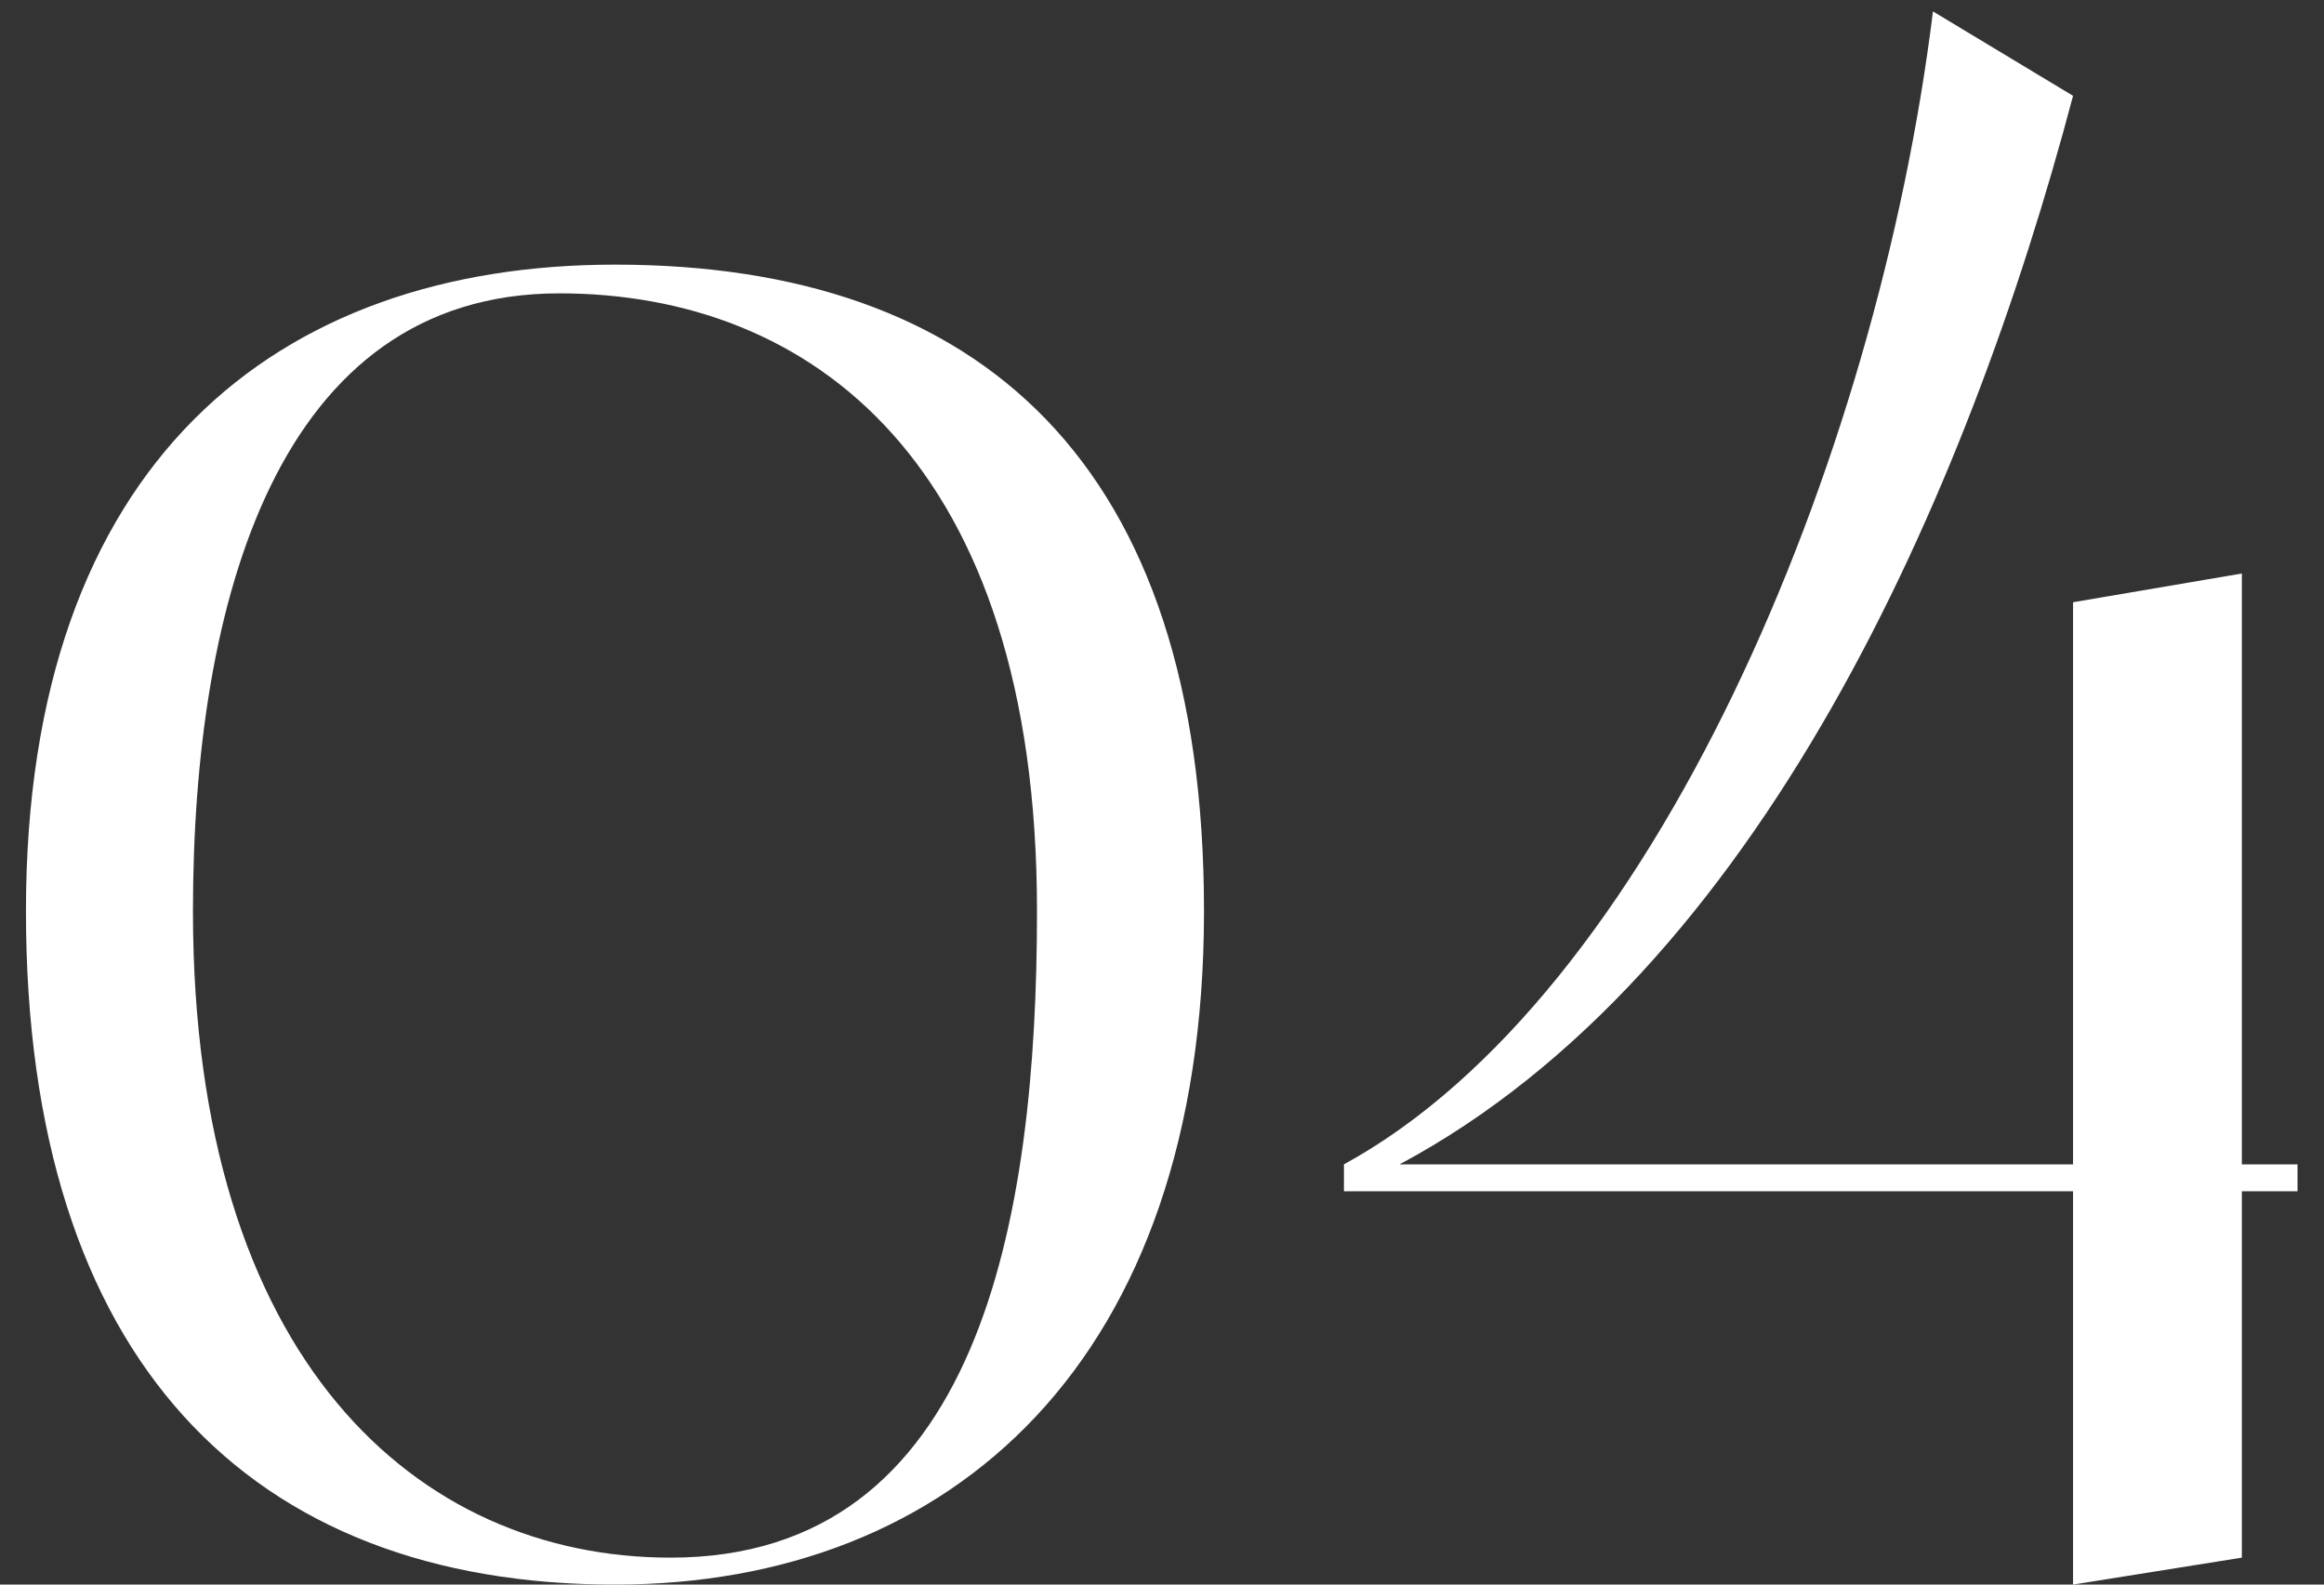 <?xml version="1.0" encoding="UTF-8"?> <svg xmlns="http://www.w3.org/2000/svg" width="66" height="45" viewBox="0 0 66 45" fill="none"><rect x="0" y="0" width="66" height="45" fill="#333333" stroke="none"/> <path d="M17.465 7.515C27.818 7.515 34.193 13.125 34.193 25.875C34.193 38.625 27.053 45 17.465 45C7.112 45 0.737 38.625 0.737 25.875C0.737 13.125 7.877 7.515 17.465 7.515ZM19.046 44.235C27.818 44.235 29.45 34.647 29.45 25.875C29.45 13.125 23.024 8.331 15.884 8.331C7.877 8.331 5.48 17.103 5.48 25.875C5.48 38.625 11.855 44.235 19.046 44.235ZM65.248 33.066V33.831H63.667V44.235L58.873 45V33.831H38.167V33.066C46.939 28.272 53.314 13.125 54.895 0.324L58.873 2.721C55.864 14.094 49.948 27.609 39.748 33.066H58.873V17.103L63.667 16.287V33.066H65.248Z" fill="white"></path> </svg> 